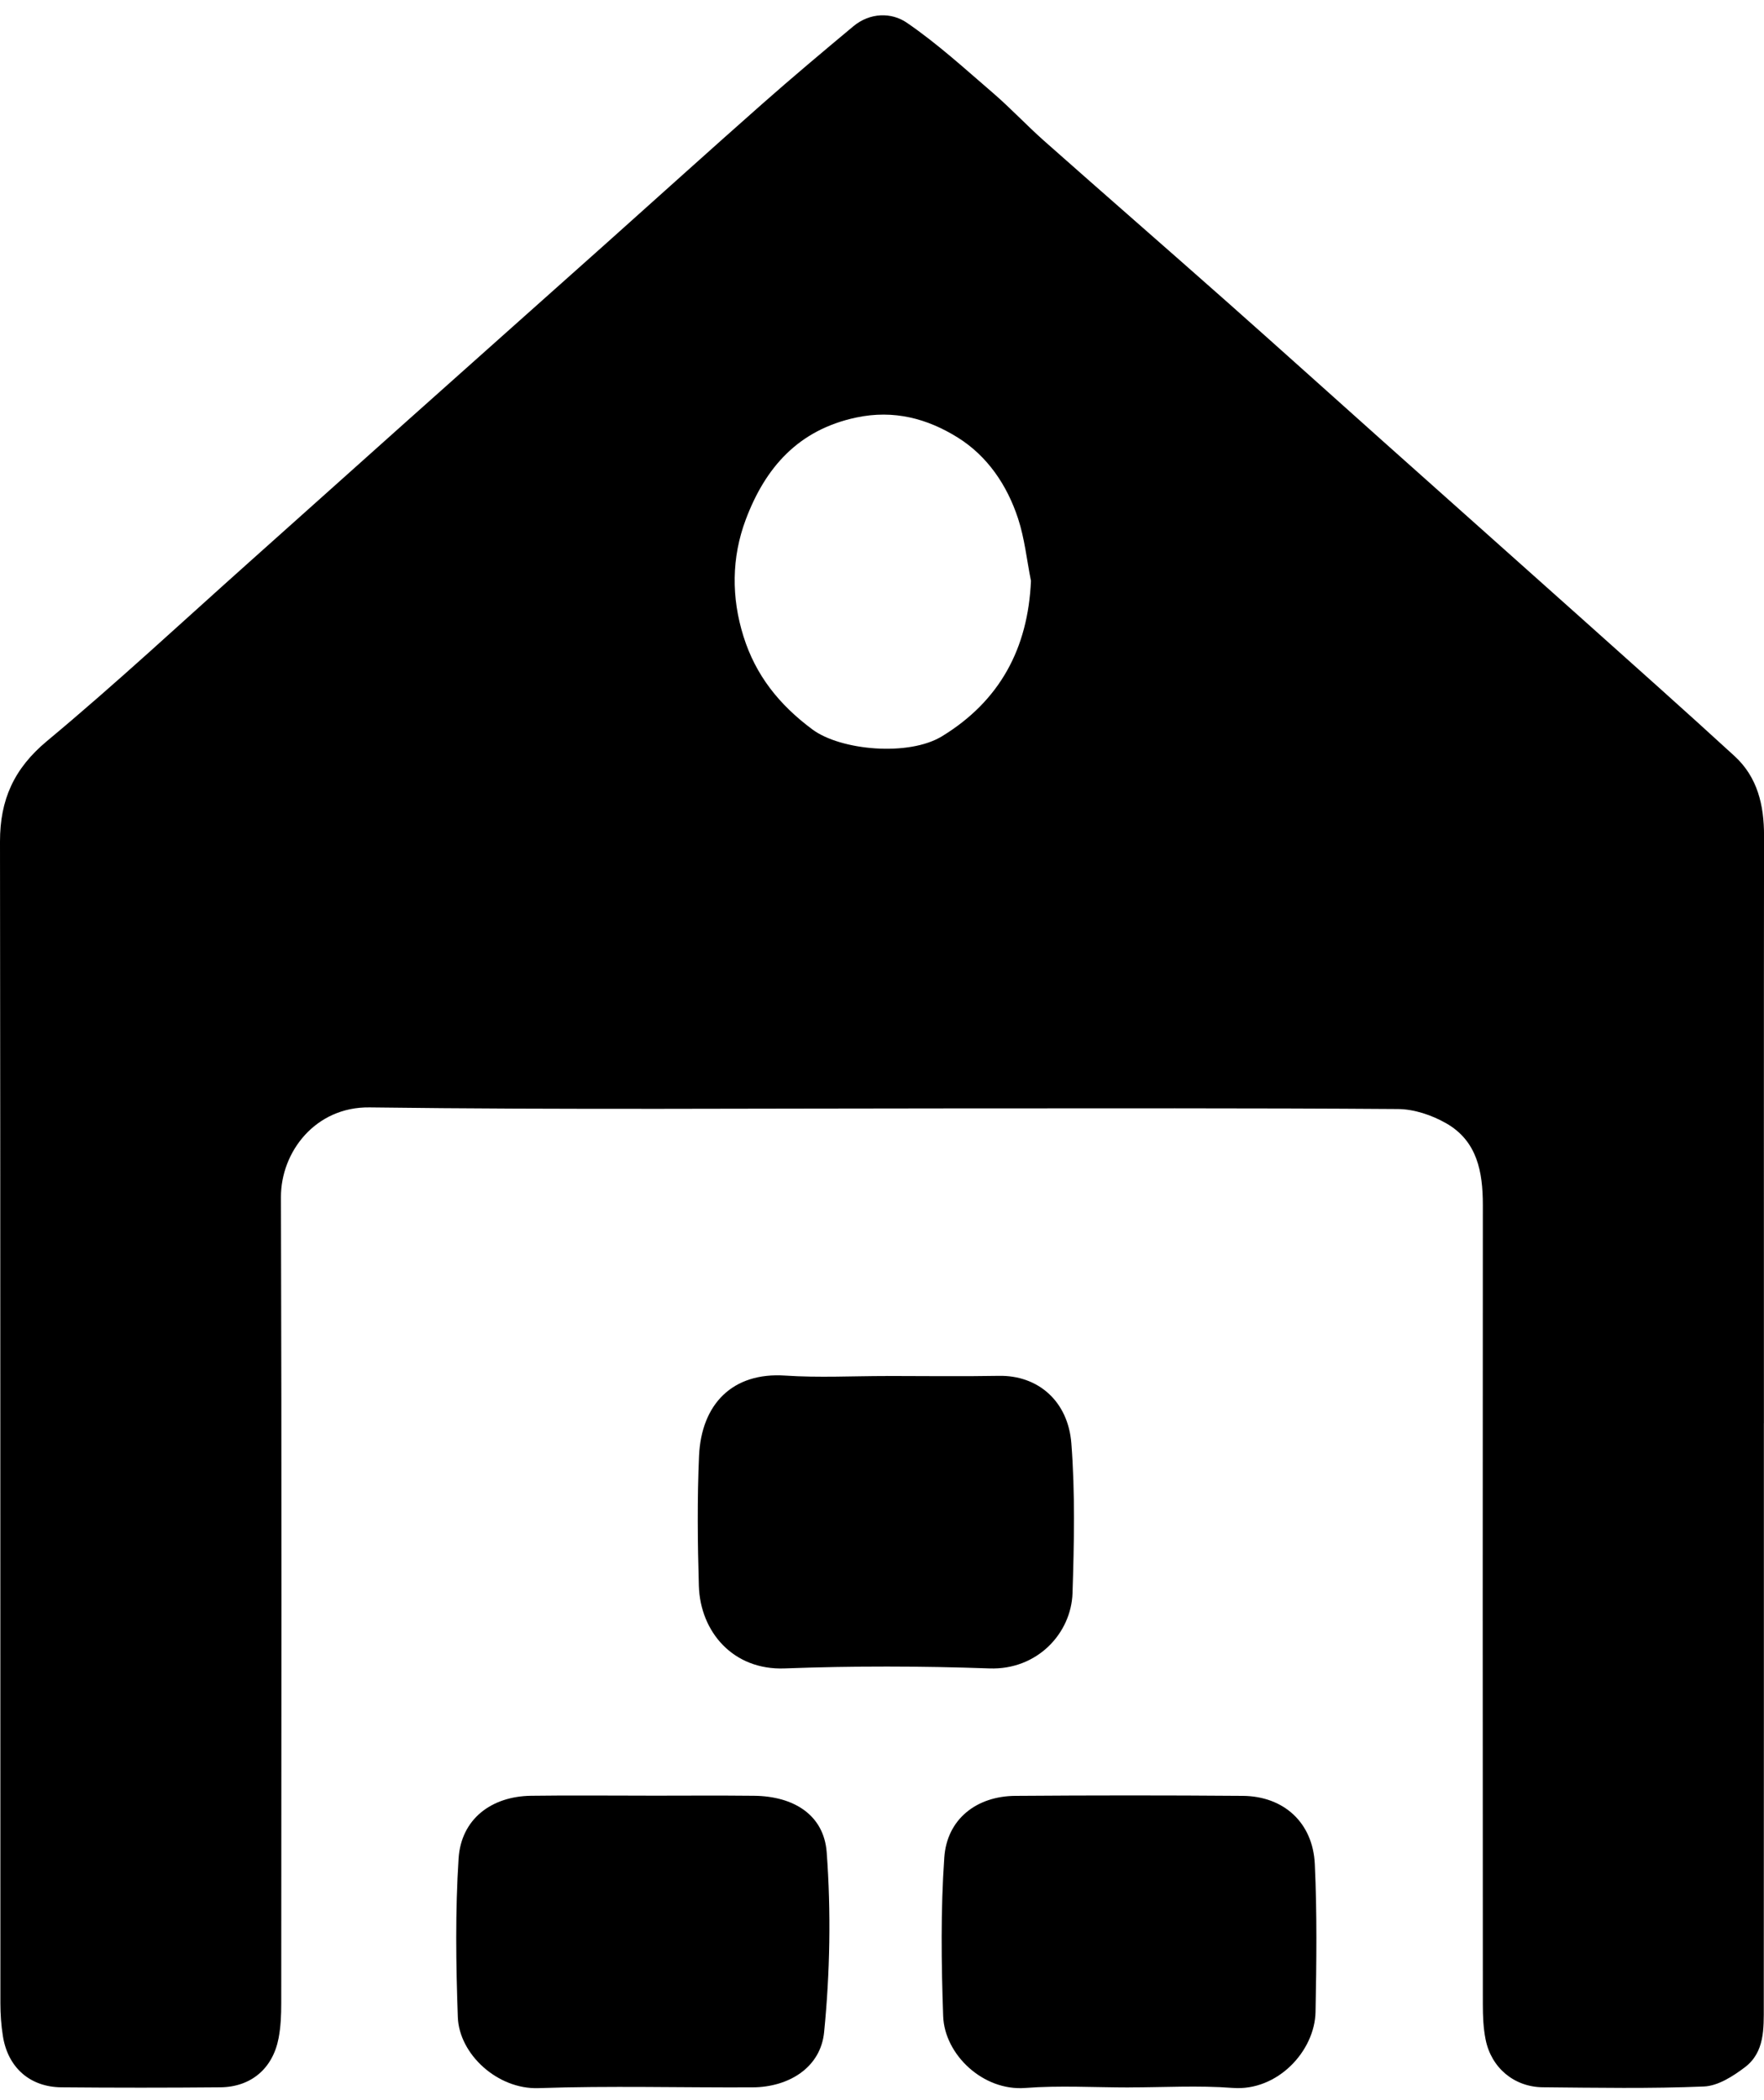 <?xml version="1.0" encoding="UTF-8"?><svg id="a" xmlns="http://www.w3.org/2000/svg" viewBox="0 0 408.88 486.73"><path d="M408.85,329.9c0,45.04,.01,90.09-.02,135.13,0,5.13,.22,10.61-4.35,14.09-2.76,2.1-6.27,4.35-9.53,4.48-12.43,.52-24.89,.29-37.34,.18-6.65-.06-11.95-4.52-13.26-11.07-.53-2.65-.64-5.41-.64-8.12-.03-61.76-.05-123.53,0-185.29,0-7.71-1.31-14.86-8.52-18.96-3.3-1.88-7.4-3.27-11.15-3.29-34.45-.25-68.89-.15-103.34-.15-45.02,0-90.05,.35-135.06-.23-12.53-.16-20.55,10.31-20.52,20.81,.19,62.27,.1,124.55,.07,186.83,0,2.71-.11,5.47-.62,8.12-1.35,7.02-6.4,11.3-13.52,11.36-12.28,.11-24.56,.11-36.83,0-7.31-.07-12.4-4.6-13.55-11.87-.4-2.51-.58-5.08-.58-7.63C.06,374.55,.11,284.8,0,195.06c-.01-9.69,3.23-16.93,10.9-23.31,16.06-13.37,31.36-27.63,46.96-41.55,12.07-10.77,24.1-21.57,36.16-32.34,15.46-13.81,30.95-27.58,46.42-41.39,12.07-10.78,24.07-21.64,36.2-32.35,6.94-6.13,14.04-12.09,21.15-18.02,3.85-3.21,8.82-3.28,12.38-.85,7.08,4.84,13.48,10.69,20.01,16.31,4.07,3.51,7.75,7.46,11.77,11.03,14.03,12.43,28.17,24.73,42.2,37.15,12.11,10.73,24.13,21.56,36.19,32.33,15.46,13.8,30.95,27.58,46.4,41.39,11.8,10.56,23.64,21.08,35.31,31.78,5.35,4.91,6.85,11.41,6.84,18.51-.06,45.38-.03,90.77-.03,136.15ZM238.96,134.59c-.96-4.81-1.46-9.77-2.98-14.4-2.53-7.72-7.09-14.48-13.98-18.78-7.04-4.39-14.79-6.49-23.52-4.64-13.44,2.85-21.08,11.59-25.61,23.63-3.33,8.85-3.36,18.1-.54,27.09,2.8,8.94,8.18,15.79,15.98,21.58,6.56,4.87,22.32,6.31,30.06,1.57,13.31-8.14,19.93-20.28,20.6-36.05Z"/><path d="M205.48,318.92c8.68,0,17.37,.13,26.05-.03,9.07-.17,16.04,5.86,16.8,15.64,.89,11.51,.64,23.15,.27,34.71-.3,9.32-8.18,17.85-19.24,17.46-15.81-.56-31.68-.59-47.49,0-11.94,.45-19.55-8.48-19.88-19.11-.3-10.04-.4-20.11,.04-30.14,.54-12.02,7.77-19.44,19.96-18.62,7.8,.52,15.66,.1,23.49,.1Z"/><path d="M261.68,483.82c-8.02,0-16.07-.49-24.04,.12-9.81,.75-18.71-7.77-19.02-16.64-.43-12.25-.59-24.57,.26-36.78,.62-8.91,7.49-14.22,16.47-14.28,17.56-.13,35.13-.14,52.7,0,9.5,.07,16.26,6.19,16.71,15.8,.53,11.4,.39,22.85,.17,34.27-.17,9.06-8.8,18.42-19.21,17.62-7.97-.61-16.02-.12-24.04-.12Z"/><path d="M149.71,416.2c8.36,0,16.71-.07,25.07,.02,9.11,.09,16.19,4.36,16.84,13.11,1.03,13.83,.77,27.9-.6,41.7-.82,8.23-8.24,12.73-16.59,12.77-16.54,.08-33.1-.39-49.62,.18-9.44,.33-18.38-7.82-18.69-16.46-.44-12.25-.61-24.57,.18-36.79,.59-9.06,7.53-14.39,16.81-14.51,8.87-.12,17.74-.03,26.6-.03Z"/></svg>